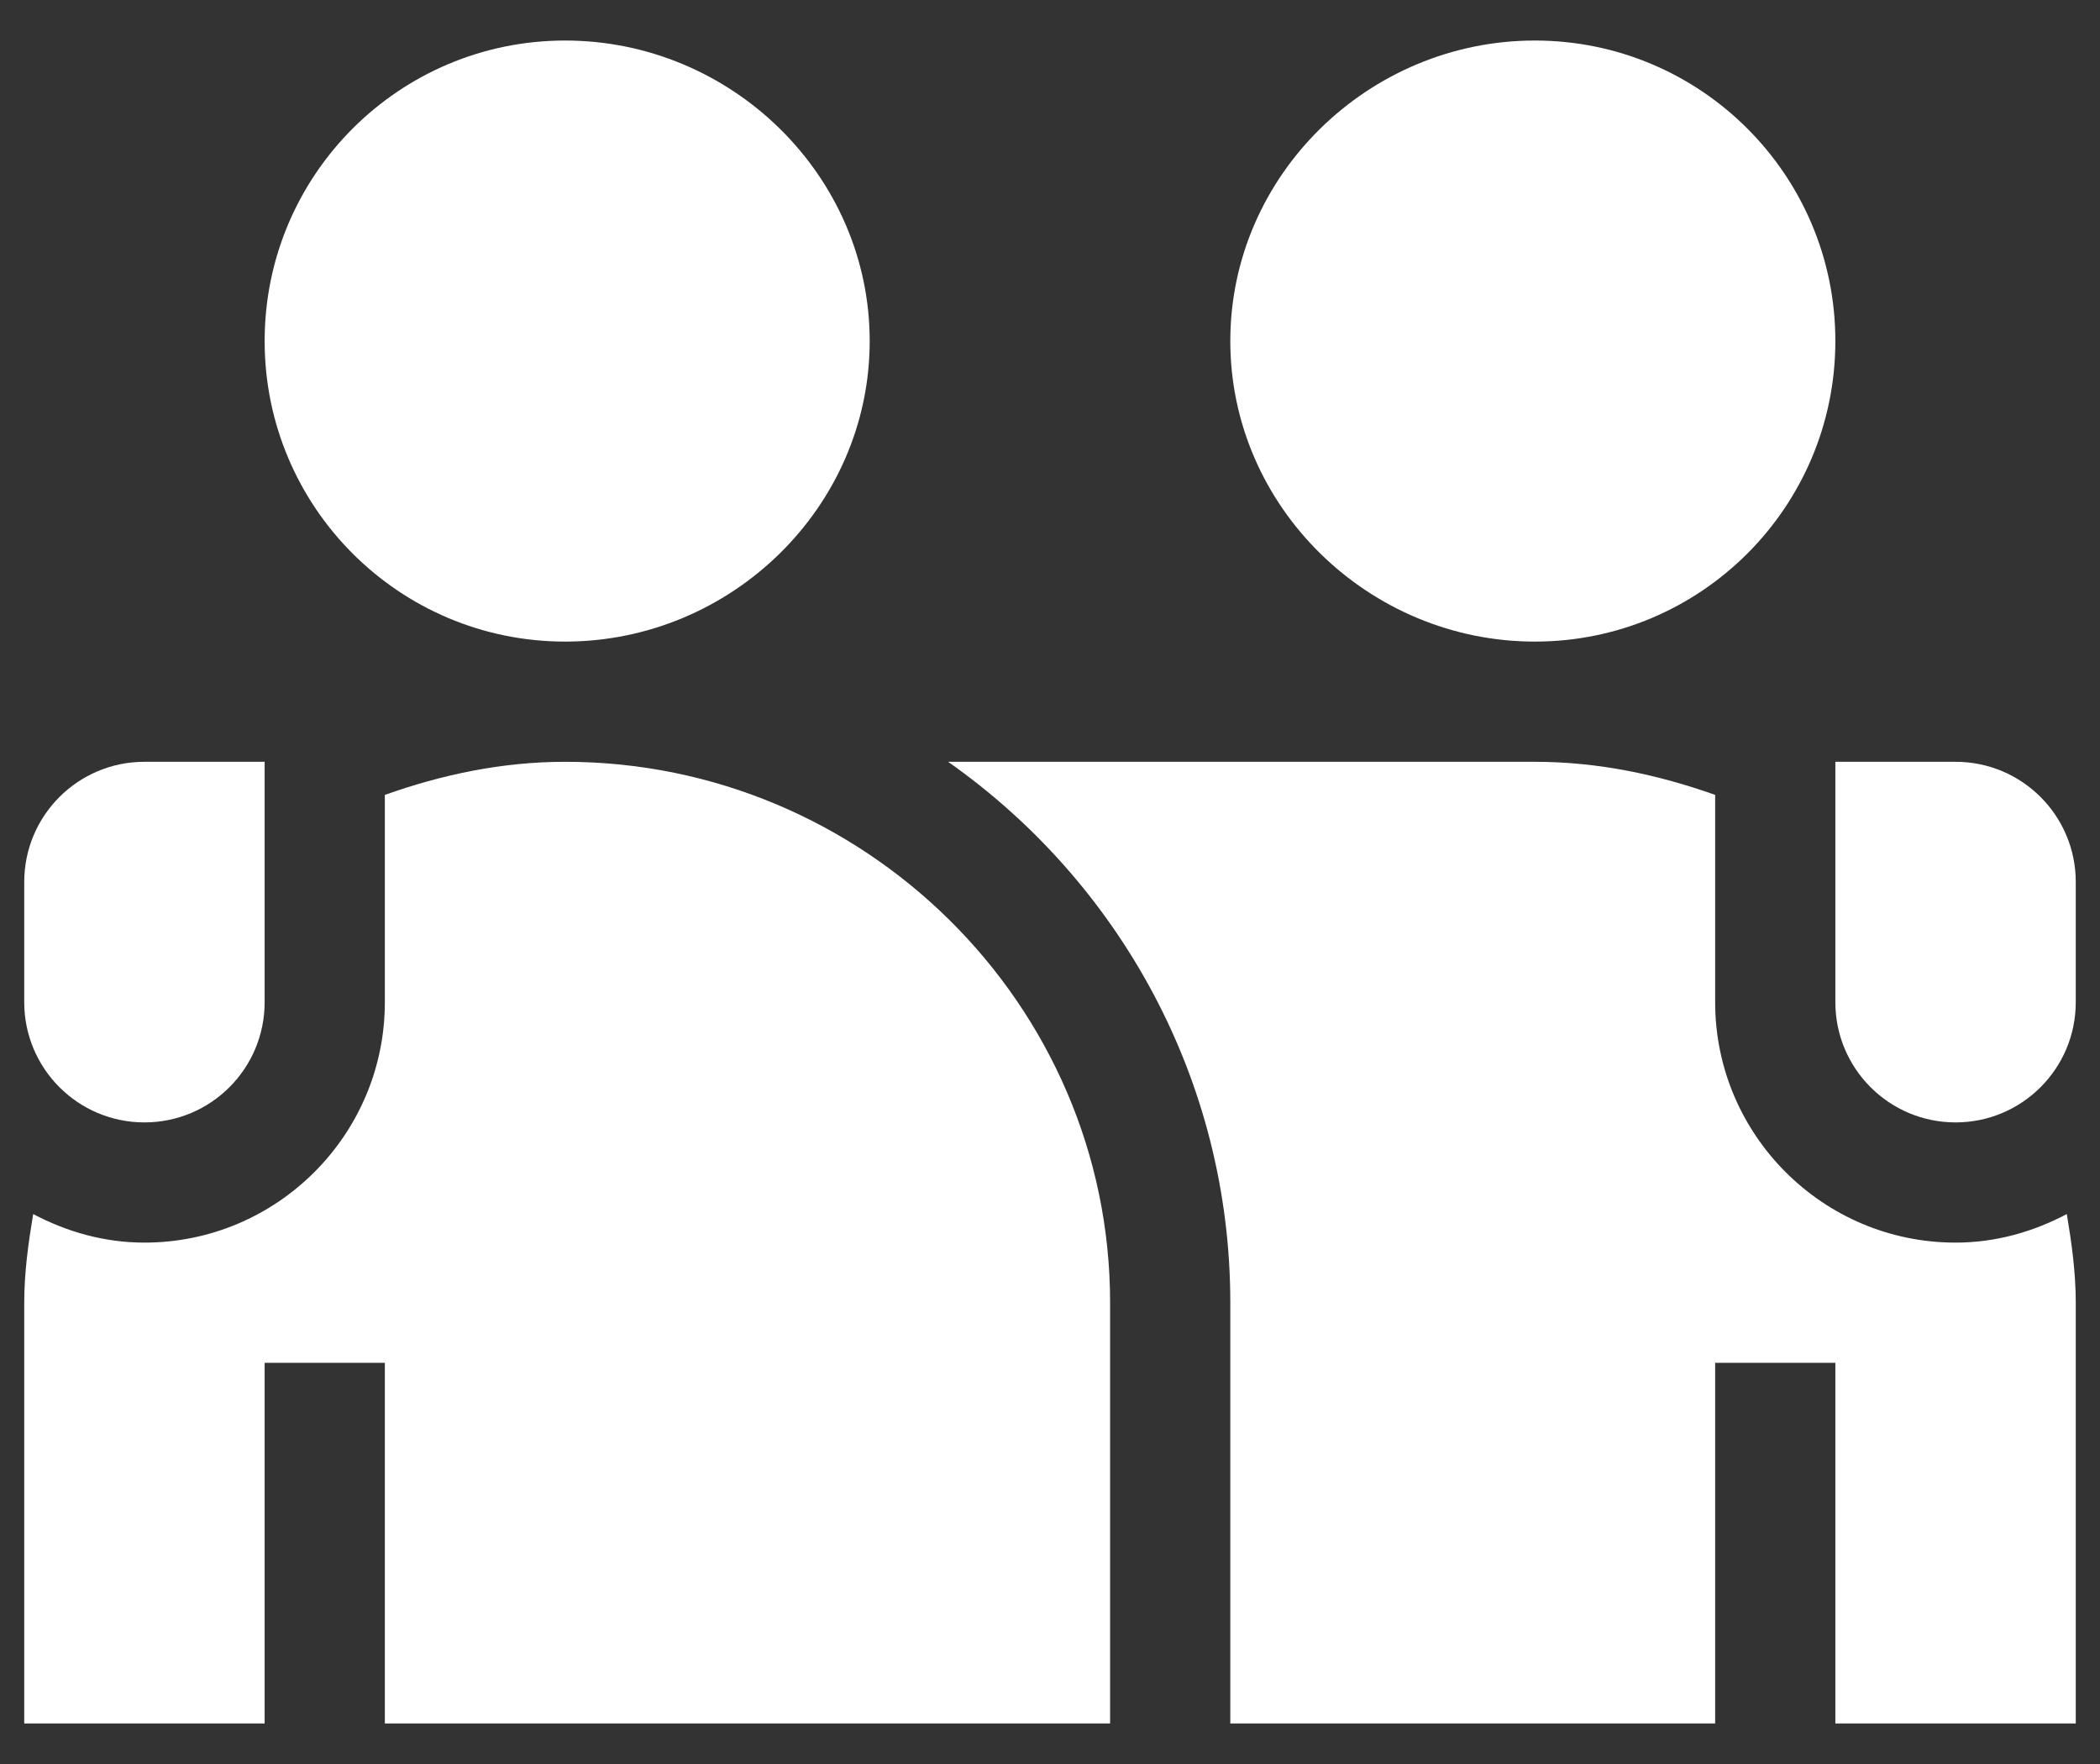 <svg width="50" height="42" viewBox="0 0 50 42" fill="none" xmlns="http://www.w3.org/2000/svg">
<rect x="0" y="0" width="50" height="42" fill="#333333" stroke="none"/>
<path d="M13.456 0.965C9.504 0.965 6.301 4.169 6.301 8.12C6.301 12.072 9.504 15.276 13.456 15.276C17.408 15.276 20.707 12.072 20.707 8.12C20.707 4.169 17.408 0.965 13.456 0.965Z" fill="white"/>
<path d="M36.544 0.965C32.592 0.965 29.293 4.169 29.293 8.12C29.293 12.072 32.592 15.276 36.544 15.276C40.496 15.276 43.699 12.072 43.699 8.12C43.699 4.169 40.496 0.965 36.544 0.965Z" fill="white"/>
<path d="M3.439 18.138C1.858 18.138 0.577 19.419 0.577 21V23.862C0.577 25.443 1.858 26.724 3.439 26.724C5.02 26.724 6.301 25.443 6.301 23.862V18.138H3.439Z" fill="white"/>
<path d="M46.561 18.138H43.699V23.862C43.699 25.443 44.98 26.724 46.561 26.724C48.142 26.724 49.423 25.443 49.423 23.862V21C49.423 19.419 48.142 18.138 46.561 18.138Z" fill="white"/>
<path d="M49.21 28.906C48.415 29.326 47.522 29.586 46.561 29.586C43.404 29.586 40.837 27.019 40.837 23.862V18.926C39.488 18.447 38.057 18.138 36.544 18.138H22.574C26.63 20.988 29.293 25.694 29.293 31.017V41.035H40.837V32.448H43.699V41.035H49.423V31.017C49.423 30.294 49.325 29.597 49.21 28.906Z" fill="white"/>
<path d="M13.456 18.138C11.943 18.138 10.512 18.447 9.163 18.926V23.862C9.163 27.019 6.596 29.586 3.439 29.586C2.478 29.586 1.585 29.326 0.79 28.906C0.675 29.597 0.577 30.294 0.577 31.017V41.035H6.301V32.448H9.163V41.035H26.431V31.017C26.431 23.904 20.569 18.138 13.456 18.138Z" fill="white"/>
</svg>
